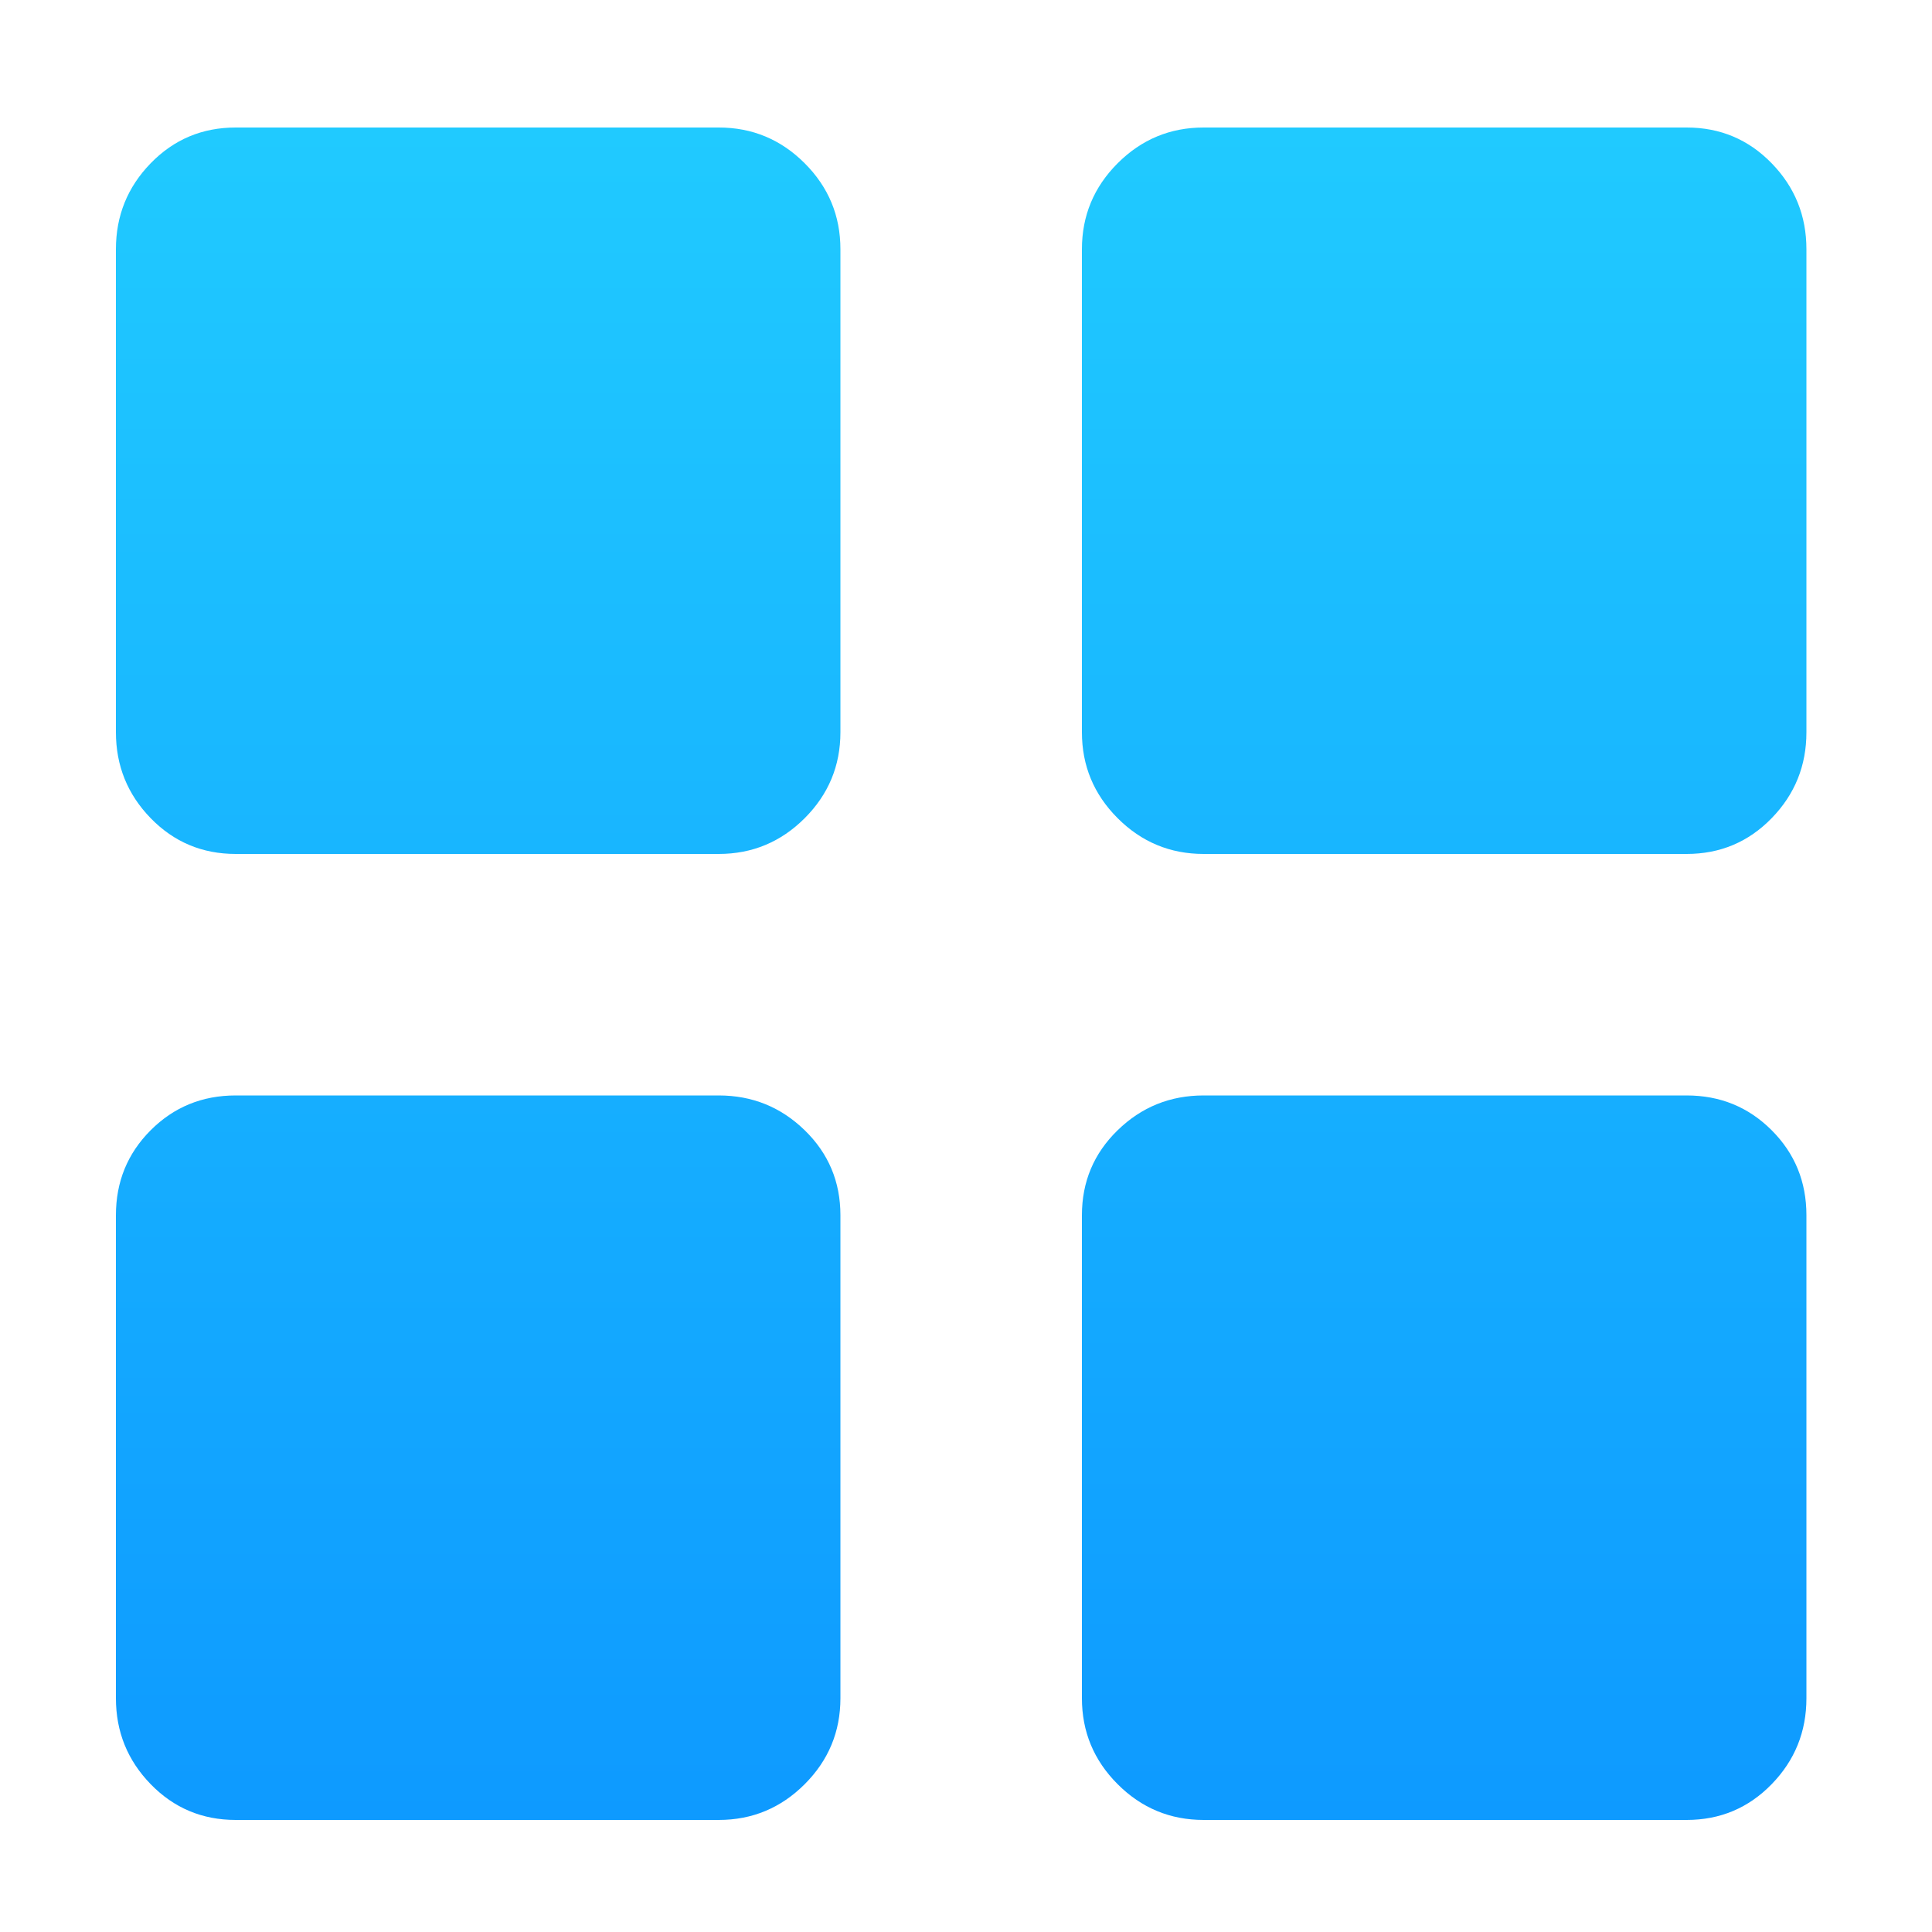 <?xml version="1.0" encoding="UTF-8"?>
<svg width="42px" height="42px" viewBox="0 0 42 42" version="1.1" xmlns="http://www.w3.org/2000/svg" xmlns:xlink="http://www.w3.org/1999/xlink">
    <title>大缩略图列表</title>
    <defs>
        <linearGradient x1="50%" y1="0%" x2="50%" y2="100%" id="linearGradient-1">
            <stop stop-color="#20CAFF" offset="0%"></stop>
            <stop stop-color="#0E9AFF" offset="100%"></stop>
        </linearGradient>
    </defs>
    <g id="6.24" stroke="none" stroke-width="1" fill="none" fill-rule="evenodd">
        <g id="编组-73" transform="translate(-27, -1)" fill-rule="nonzero">
            <g id="编组-48" transform="translate(0, 1)">
                <g id="大缩略图列表" transform="translate(27, 0)">
                    <rect id="矩形" fill="#000000" opacity="0" x="0" y="0" width="42" height="42"></rect>
                    <path d="M15.624,2.772 C16.352,2.772 16.975,3.031 17.493,3.549 C18.011,4.067 18.27,4.69 18.27,5.418 L18.27,15.918 C18.27,16.646 18.011,17.269 17.493,17.787 C16.975,18.305 16.352,18.564 15.624,18.564 L5.124,18.564 C4.396,18.564 3.78,18.305 3.276,17.787 C2.772,17.269 2.52,16.646 2.52,15.918 L2.52,5.418 C2.52,4.69 2.772,4.067 3.276,3.549 C3.78,3.031 4.396,2.772 5.124,2.772 L15.624,2.772 Z M15.624,23.814 C16.352,23.814 16.975,24.066 17.493,24.57 C18.011,25.074 18.27,25.69 18.27,26.418 L18.27,36.918 C18.27,37.646 18.011,38.269 17.493,38.787 C16.975,39.305 16.352,39.564 15.624,39.564 L5.124,39.564 C4.396,39.564 3.78,39.305 3.276,38.787 C2.772,38.269 2.52,37.646 2.52,36.918 L2.52,26.418 C2.52,25.69 2.772,25.074 3.276,24.57 C3.78,24.066 4.396,23.814 5.124,23.814 L15.624,23.814 Z M36.666,2.772 C37.394,2.772 38.01,3.031 38.514,3.549 C39.018,4.067 39.27,4.69 39.27,5.418 L39.27,15.918 C39.27,16.646 39.018,17.269 38.514,17.787 C38.01,18.305 37.394,18.564 36.666,18.564 L26.166,18.564 C25.438,18.564 24.815,18.305 24.297,17.787 C23.779,17.269 23.52,16.646 23.52,15.918 L23.52,5.418 C23.52,4.69 23.779,4.067 24.297,3.549 C24.815,3.031 25.438,2.772 26.166,2.772 L36.666,2.772 Z M36.666,23.814 C37.394,23.814 38.01,24.066 38.514,24.57 C39.018,25.074 39.27,25.69 39.27,26.418 L39.27,36.918 C39.27,37.646 39.018,38.269 38.514,38.787 C38.01,39.305 37.394,39.564 36.666,39.564 L26.166,39.564 C25.438,39.564 24.815,39.305 24.297,38.787 C23.779,38.269 23.52,37.646 23.52,36.918 L23.52,26.418 C23.52,25.69 23.779,25.074 24.297,24.57 C24.815,24.066 25.438,23.814 26.166,23.814 L36.666,23.814 Z" id="形状" fill="url(#linearGradient-1)"></path>
                </g>
            </g>
        </g>
    </g>
</svg>